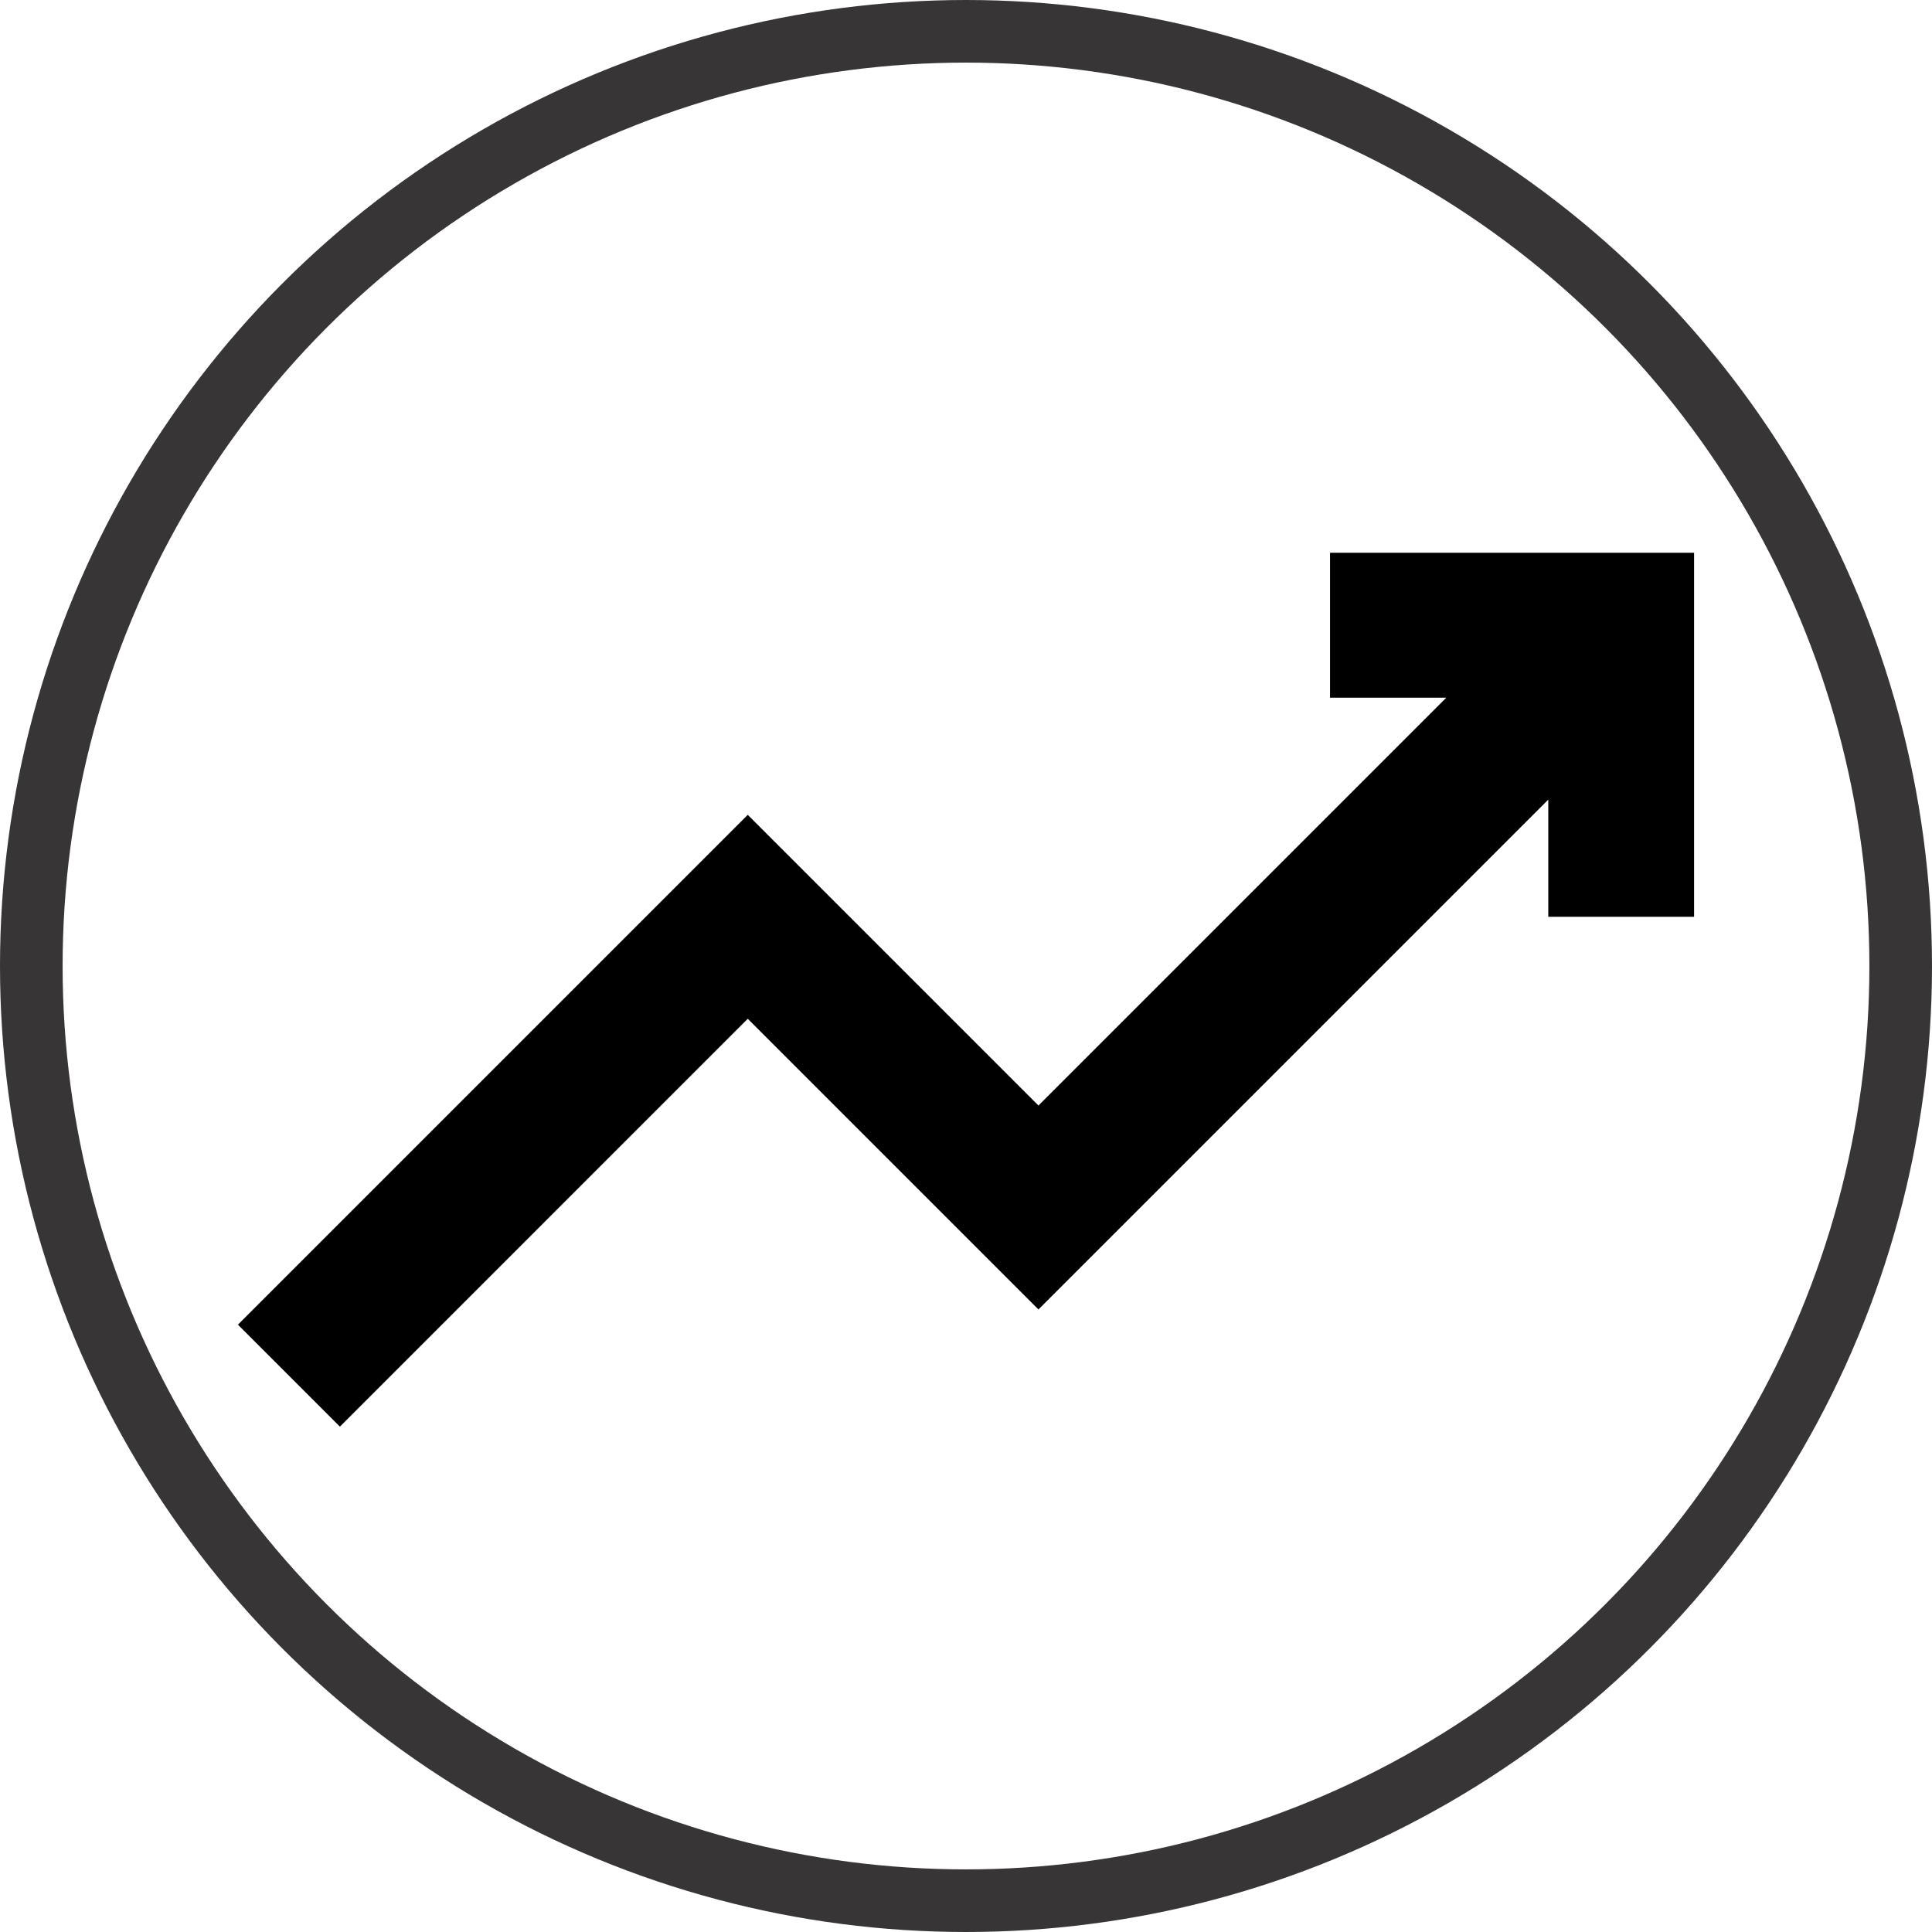 <?xml version="1.0" encoding="UTF-8"?>
<svg id="Layer_2" data-name="Layer 2" xmlns="http://www.w3.org/2000/svg" xmlns:xlink="http://www.w3.org/1999/xlink" viewBox="0 0 21.6 21.6">
  <defs>
    <style>
      .cls-1, .cls-2 {
        fill: none;
      }

      .cls-2 {
        stroke: #373535;
        stroke-width: .7px;
      }

      .cls-3 {
        clip-path: url(#clippath);
      }
    </style>
    <clipPath id="clippath">
      <rect class="cls-1" width="21.6" height="21.6"/>
    </clipPath>
  </defs>
  <g id="Layer_1-2" data-name="Layer 1">
    <g>
      <g class="cls-3">
        <circle class="cls-2" cx="10.8" cy="10.8" r="10.45"/>
      </g>
      <polygon points="14.87 6.18 14.87 7.8 16.17 7.8 11.61 12.36 8.36 9.11 2.66 14.81 3.8 15.95 8.36 11.39 11.61 14.64 17.31 8.94 17.31 10.25 18.94 10.25 18.94 6.18 14.87 6.18"/>
    </g>
  </g>
</svg>